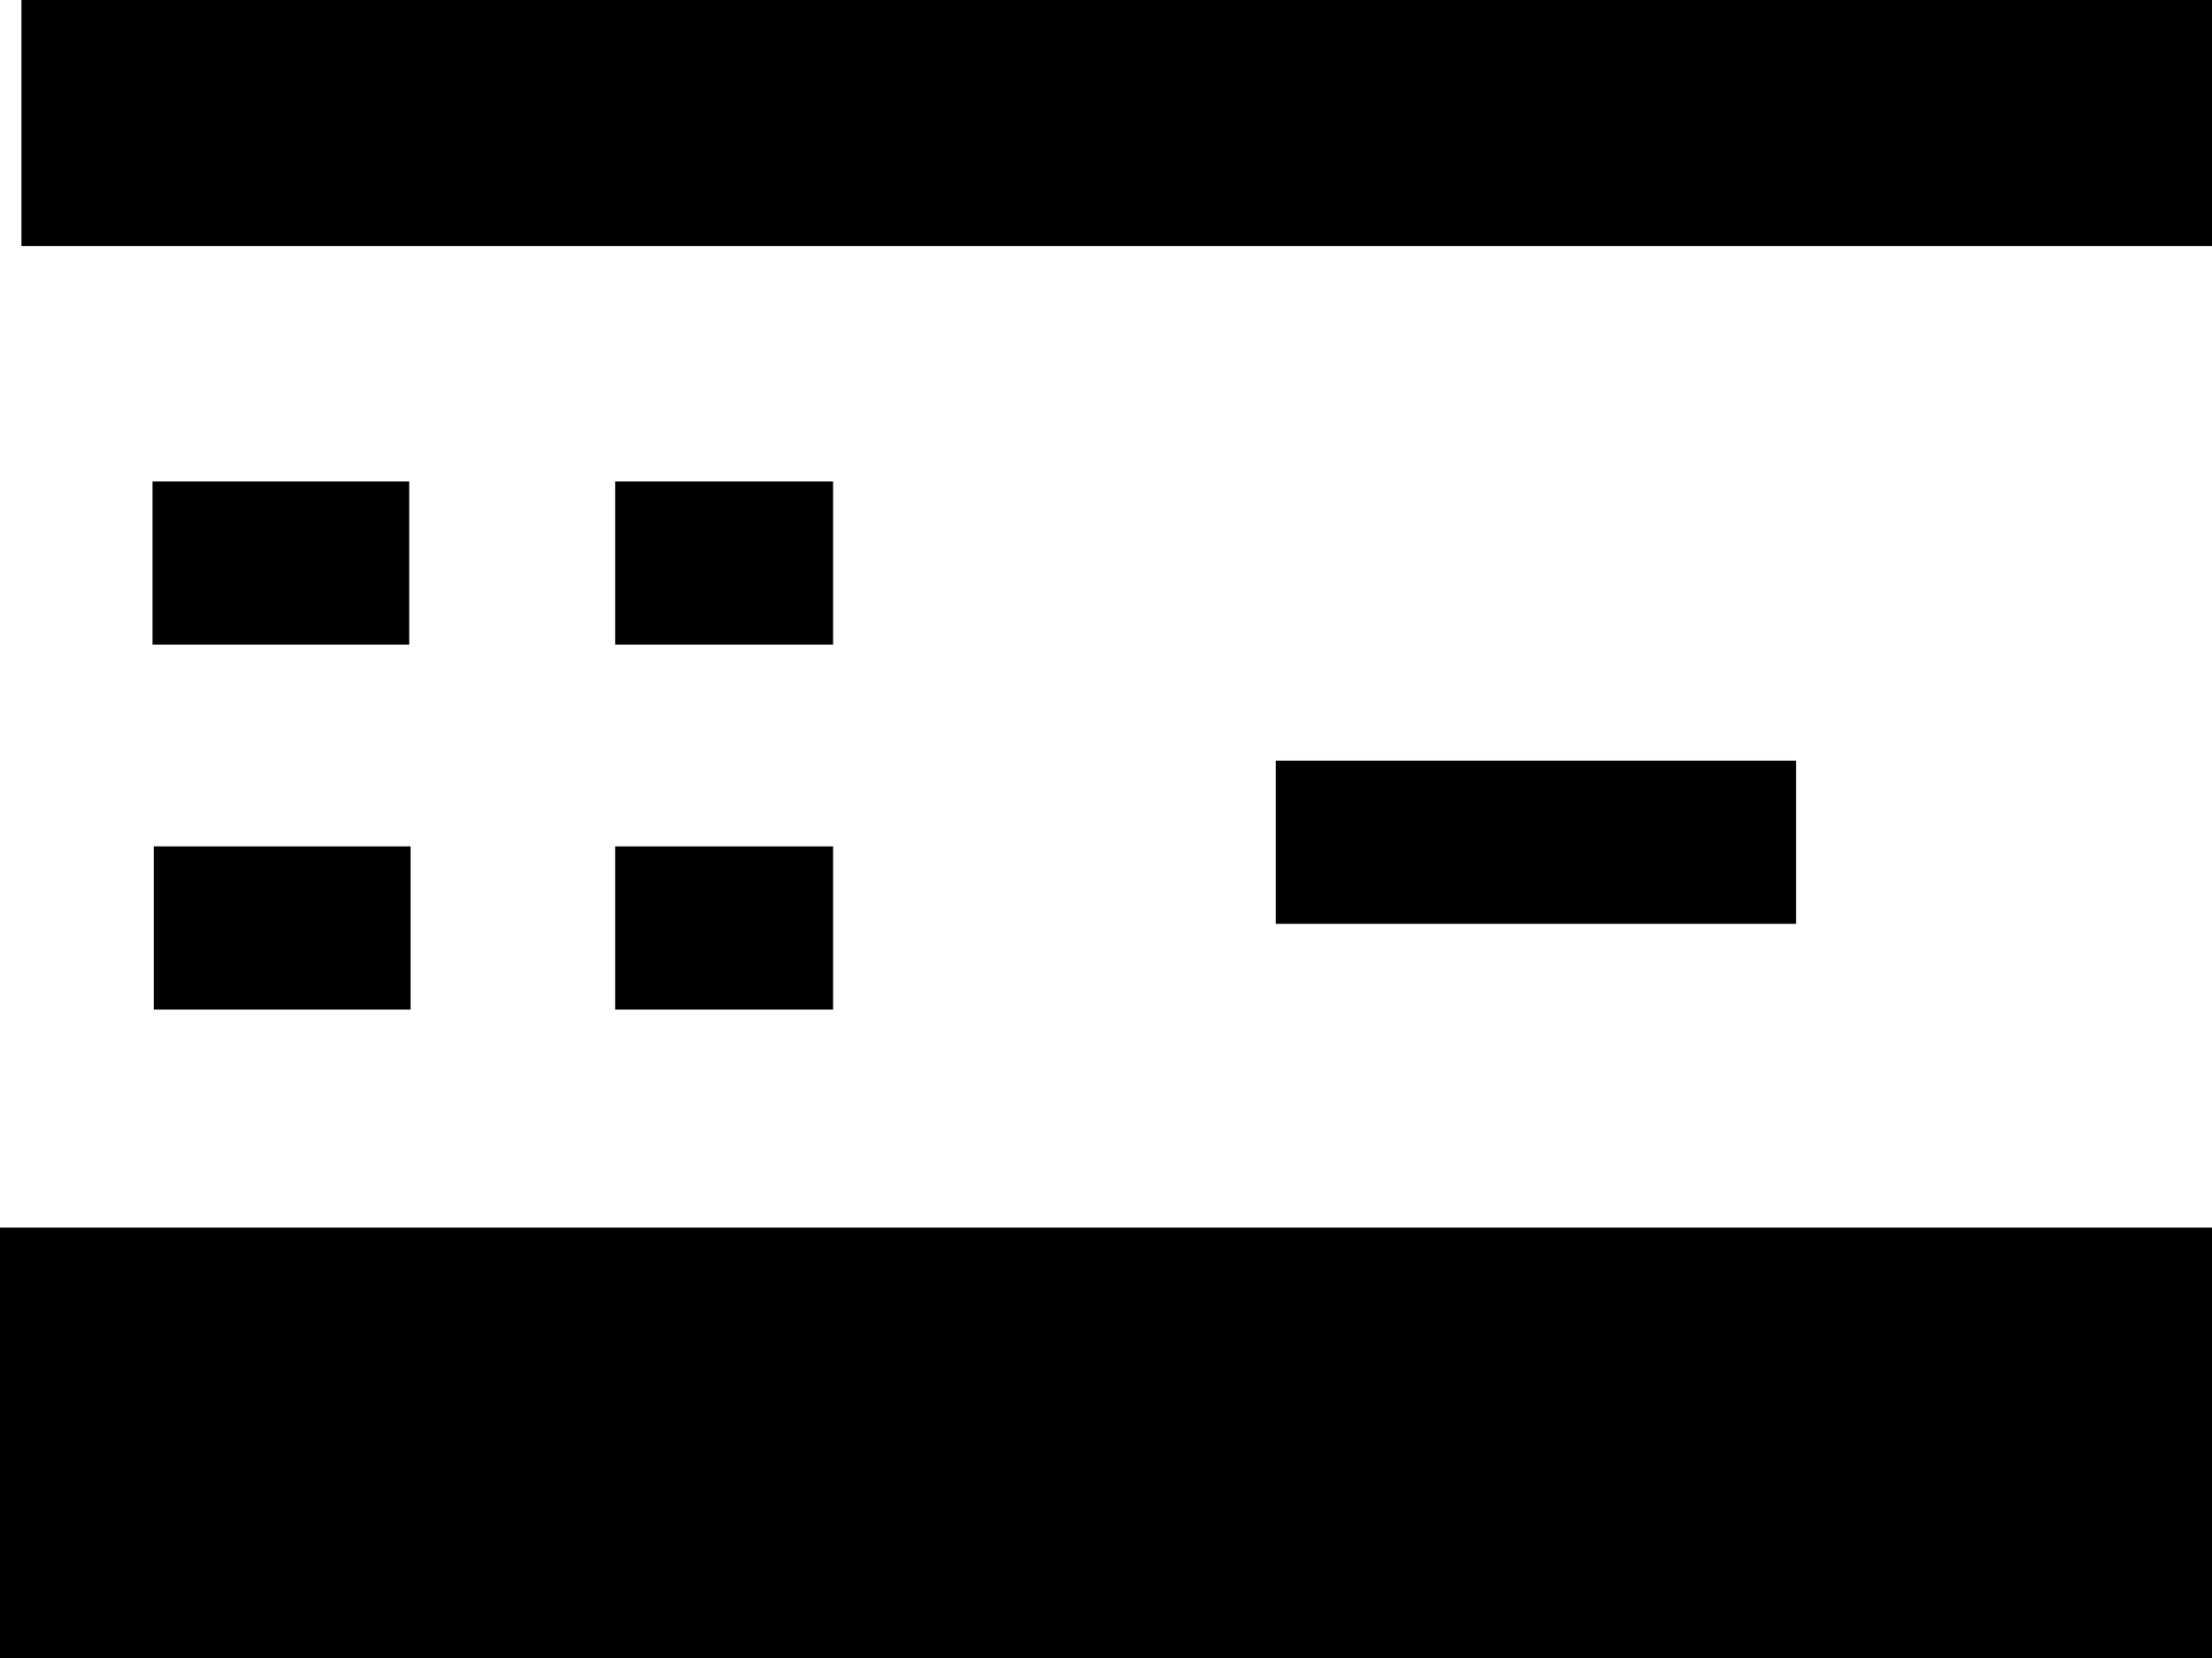 <?xml version="1.0" encoding="UTF-8" standalone="no"?>
<svg xmlns:xlink="http://www.w3.org/1999/xlink" height="619.95px" width="826.95px" xmlns="http://www.w3.org/2000/svg">
  <g transform="matrix(1.0, 0.0, 0.0, 1.0, 417.95, 307.0)">
    <path d="M253.5 -22.6 L253.5 38.4 59.0 38.4 59.0 -22.6 253.5 -22.6 M409.0 -215.0 L-409.95 -215.0 -409.95 -307.0 409.0 -307.0 409.0 -215.0 M409.0 151.95 L409.0 312.95 -417.95 312.95 -417.95 151.95 409.0 151.95 M-360.95 -127.0 L-264.95 -127.0 -264.95 -66.0 -360.95 -66.0 -360.95 -127.0 M-187.95 -66.0 L-187.95 -127.0 -106.5 -127.0 -106.5 -66.0 -187.95 -66.0 M-106.5 70.45 L-187.95 70.45 -187.95 9.45 -106.5 9.45 -106.5 70.45 M-264.45 70.45 L-360.45 70.45 -360.45 9.45 -264.45 9.45 -264.45 70.45" fill="#000000" fill-rule="evenodd" stroke="none"/>
  </g>
</svg>
